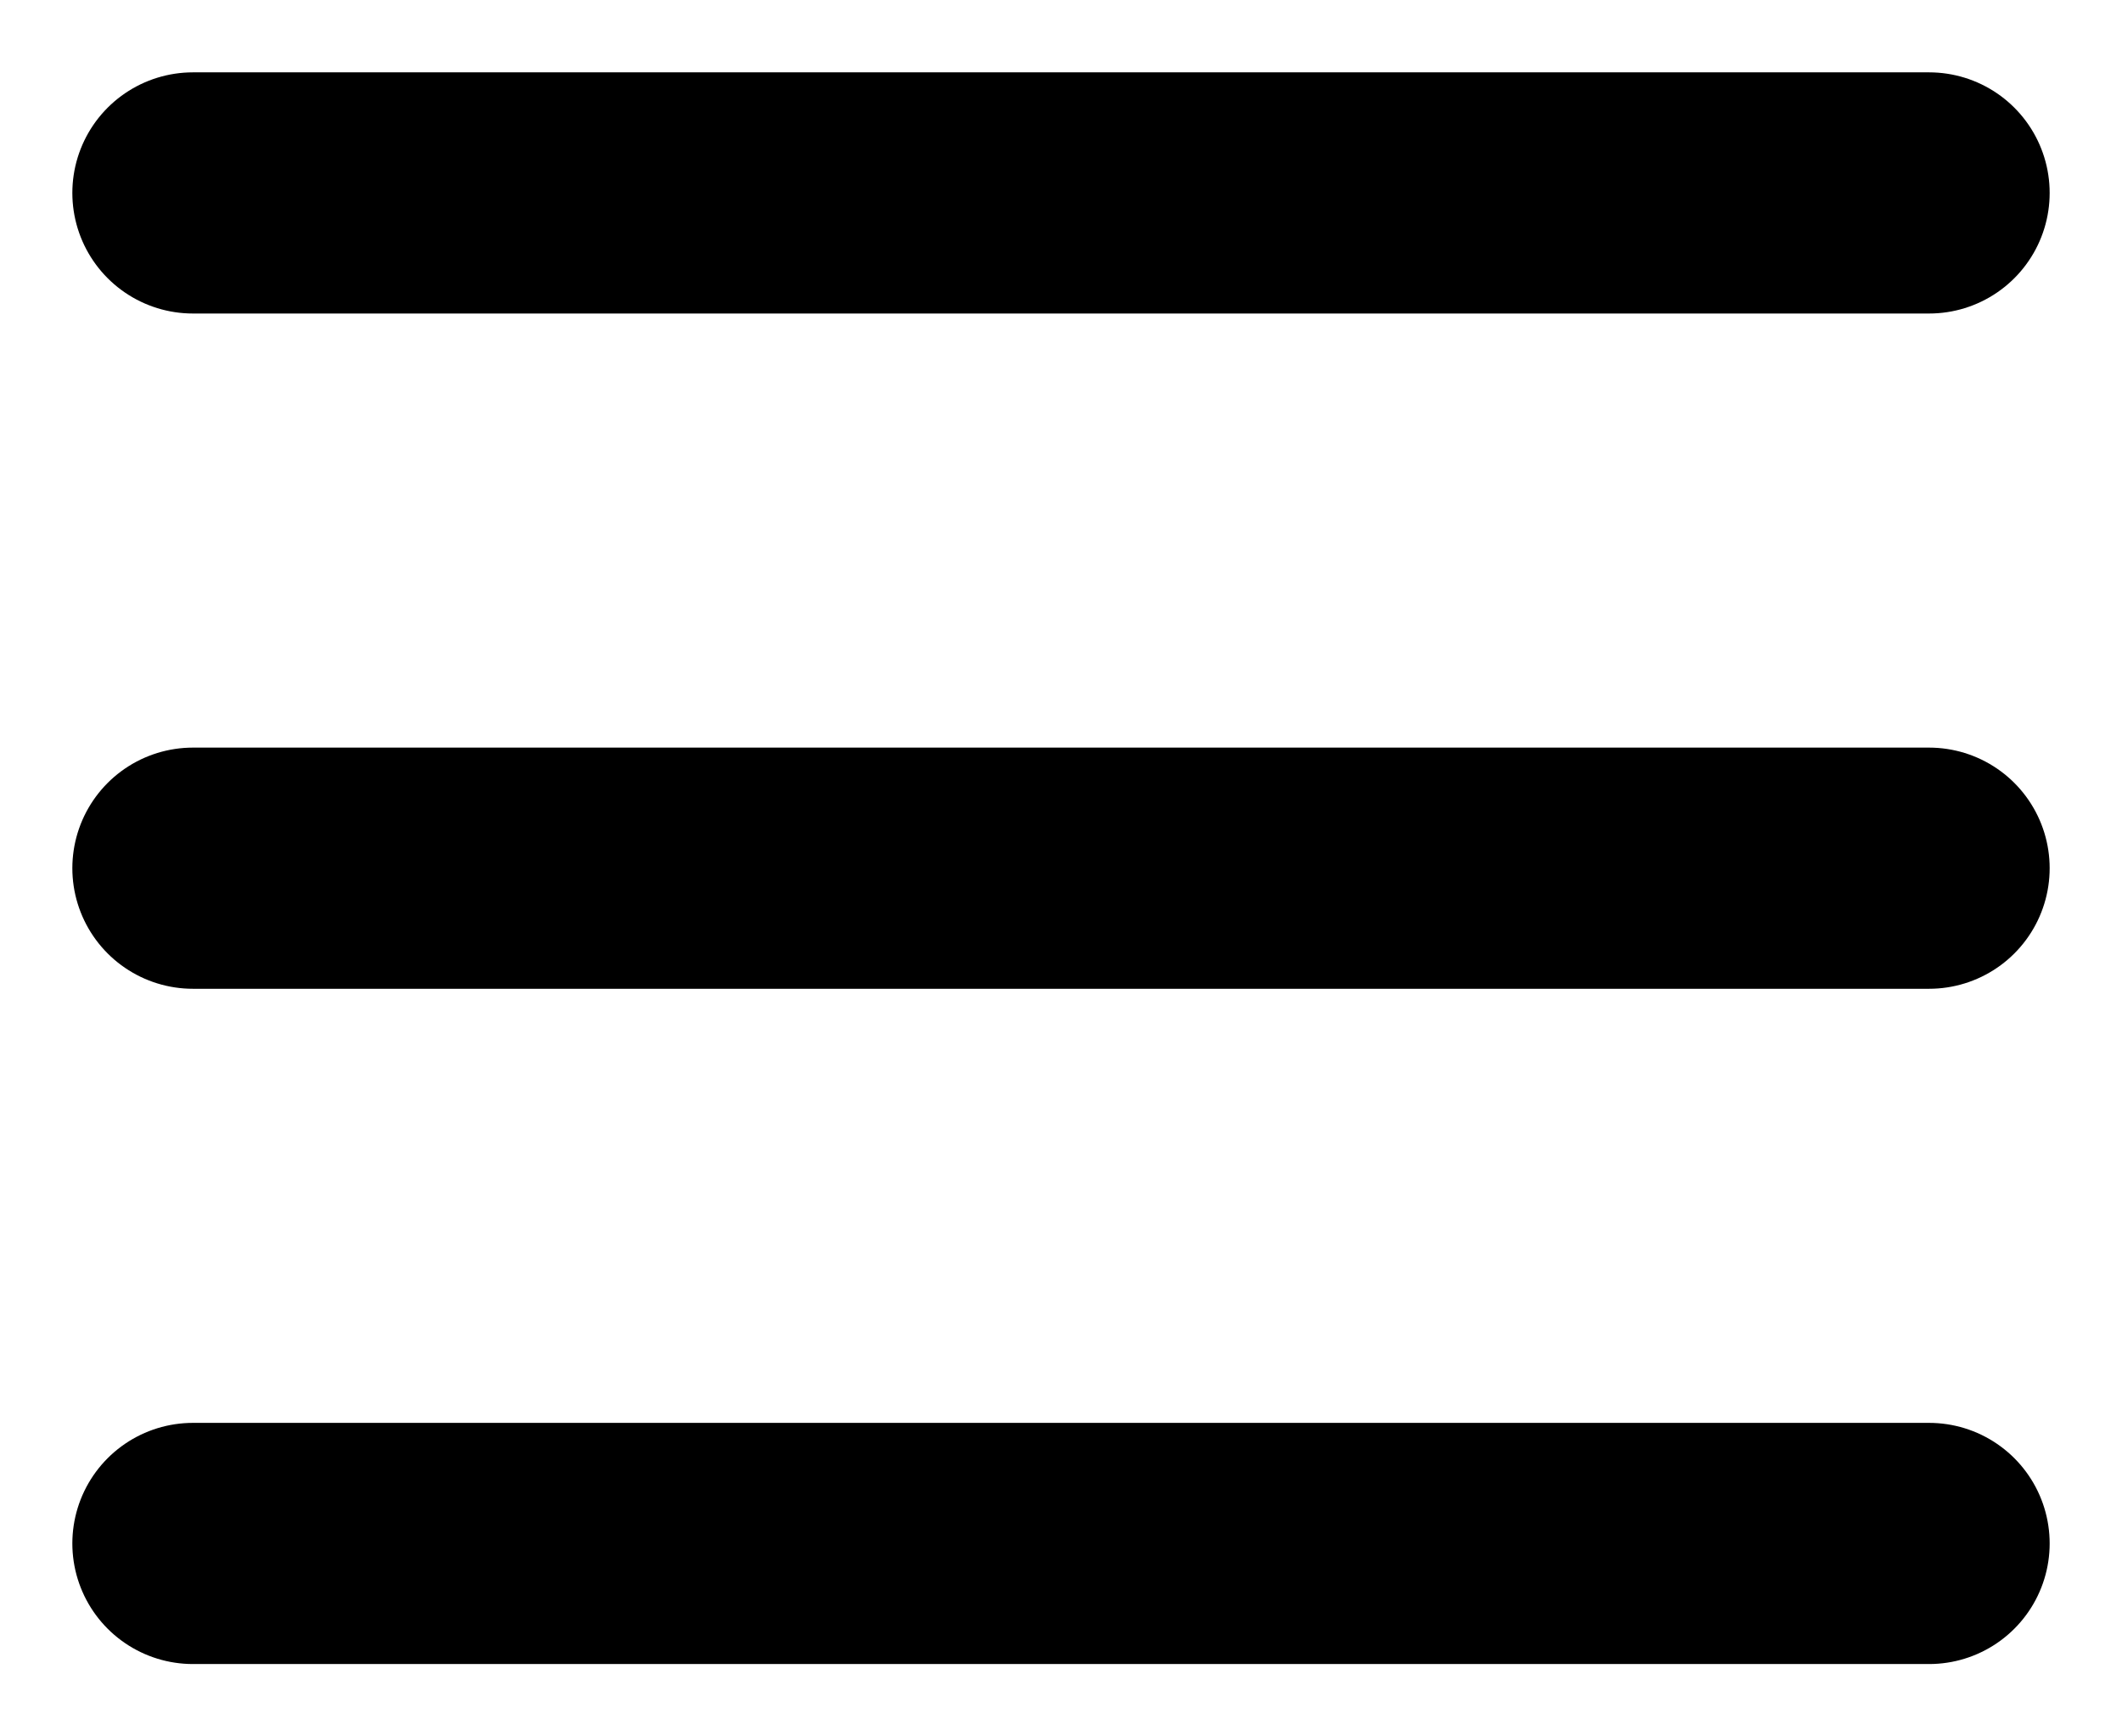 <svg width="22" height="18" viewBox="0 0 22 18" fill="none" xmlns="http://www.w3.org/2000/svg">
<path d="M2 2H20M2 9H20M2 16H20" stroke="black" stroke-width="2.5" stroke-linecap="round" stroke-linejoin="round"/>
</svg>
